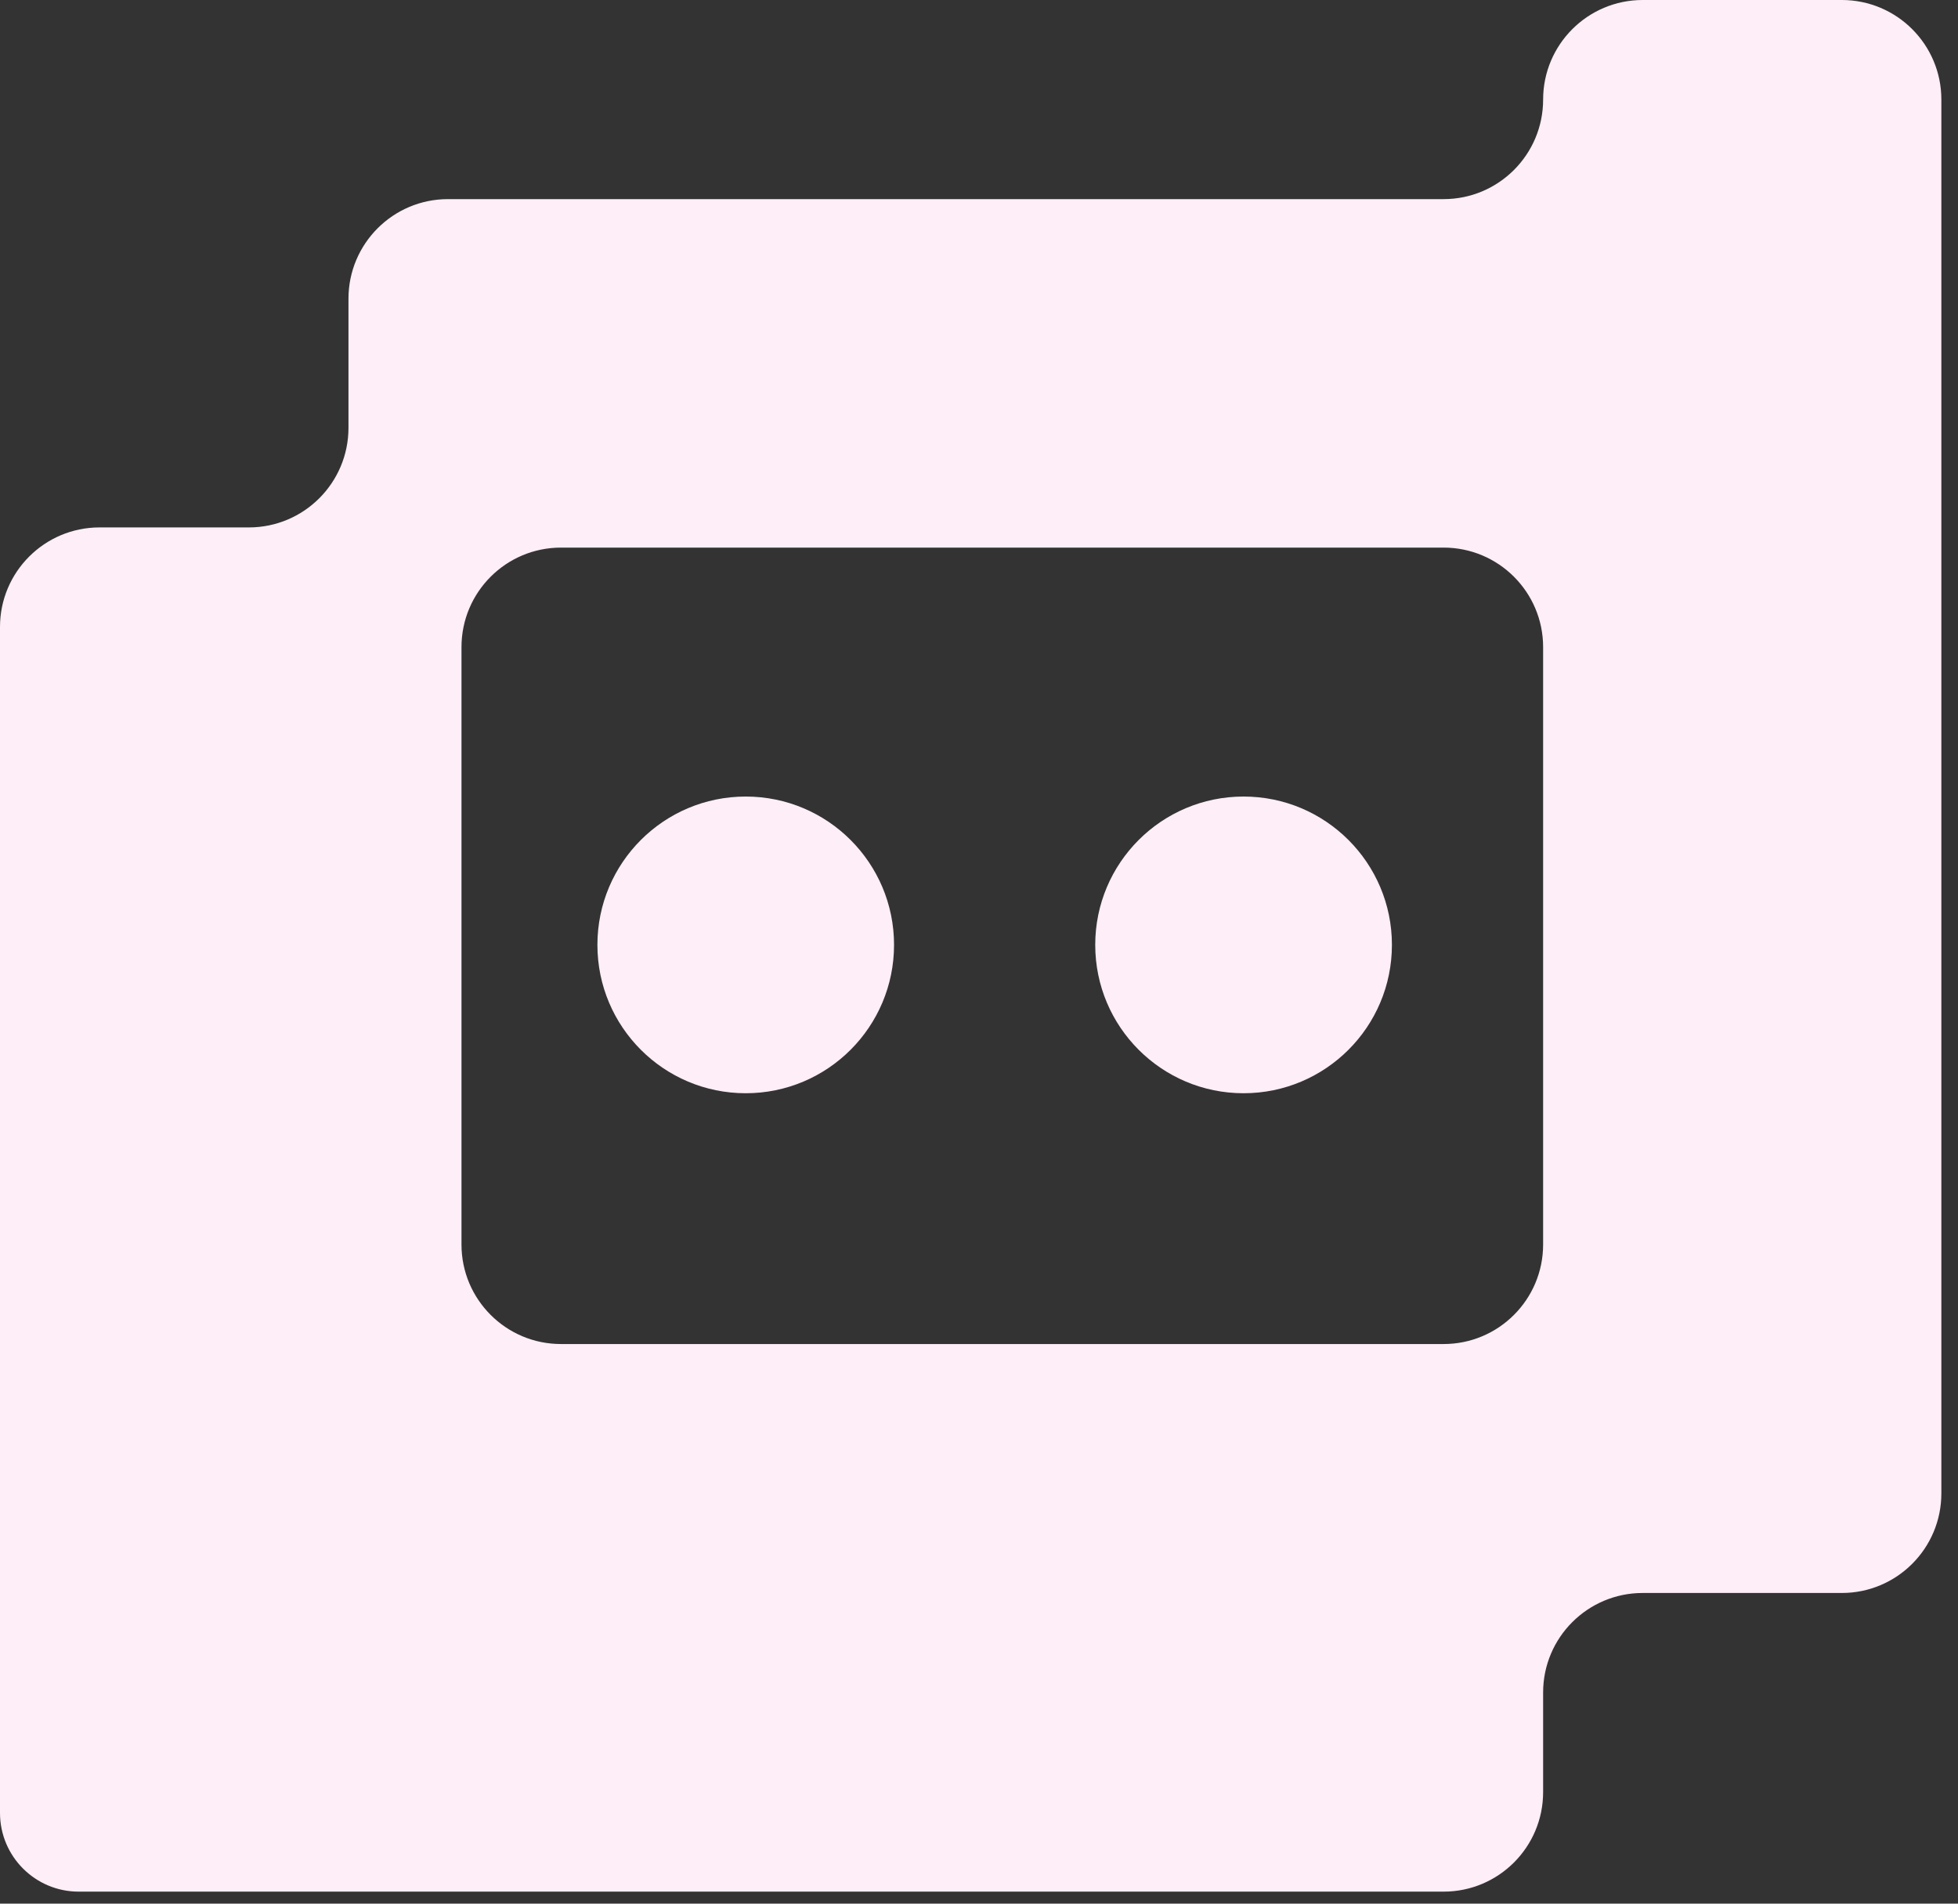 <svg width="36" height="35" viewBox="0 0 36 35" fill="none" xmlns="http://www.w3.org/2000/svg">
<rect x="0" y="0" width="36" height="35" fill="#333333" stroke="none"/>
<path d="M16.438 17.372C16.438 18.879 15.217 20.1 13.711 20.1C12.205 20.1 10.984 18.879 10.984 17.372C10.984 15.866 12.205 14.645 13.711 14.645C15.217 14.645 16.438 15.866 16.438 17.372Z" fill="#FEEEF7"/>
<path d="M25.592 17.372C25.592 18.879 24.371 20.1 22.864 20.1C21.358 20.1 20.137 18.879 20.137 17.372C20.137 15.866 21.358 14.645 22.864 14.645C24.371 14.645 25.592 15.866 25.592 17.372Z" fill="#FEEEF7"/>
<path fill-rule="evenodd" clip-rule="evenodd" d="M26.542 24.711C27.553 24.711 28.372 23.892 28.372 22.881L28.372 11.898C28.372 10.887 27.553 10.068 26.542 10.068H10.315C9.304 10.068 8.485 10.887 8.485 11.898L8.485 22.881C8.485 23.892 9.304 24.711 10.315 24.711H26.542ZM28.372 31.118C28.372 30.107 29.192 29.288 30.203 29.288H33.864C34.875 29.288 35.694 28.468 35.694 27.457L35.694 1.83C35.694 0.82 34.875 0 33.864 0H30.203C29.192 0 28.372 0.82 28.372 1.831C28.372 2.841 27.553 3.661 26.542 3.661H8.237C7.226 3.661 6.407 4.481 6.407 5.492V7.866C6.407 8.877 5.587 9.697 4.576 9.697H1.83C0.82 9.697 -7.83086e-08 10.516 0 11.527L1.02127e-06 24.711V33.332C1.02127e-06 34.131 0.648 34.779 1.447 34.779H26.542C27.553 34.779 28.372 33.96 28.372 32.949L28.372 31.118Z" fill="#FEEEF7"/>
</svg>
